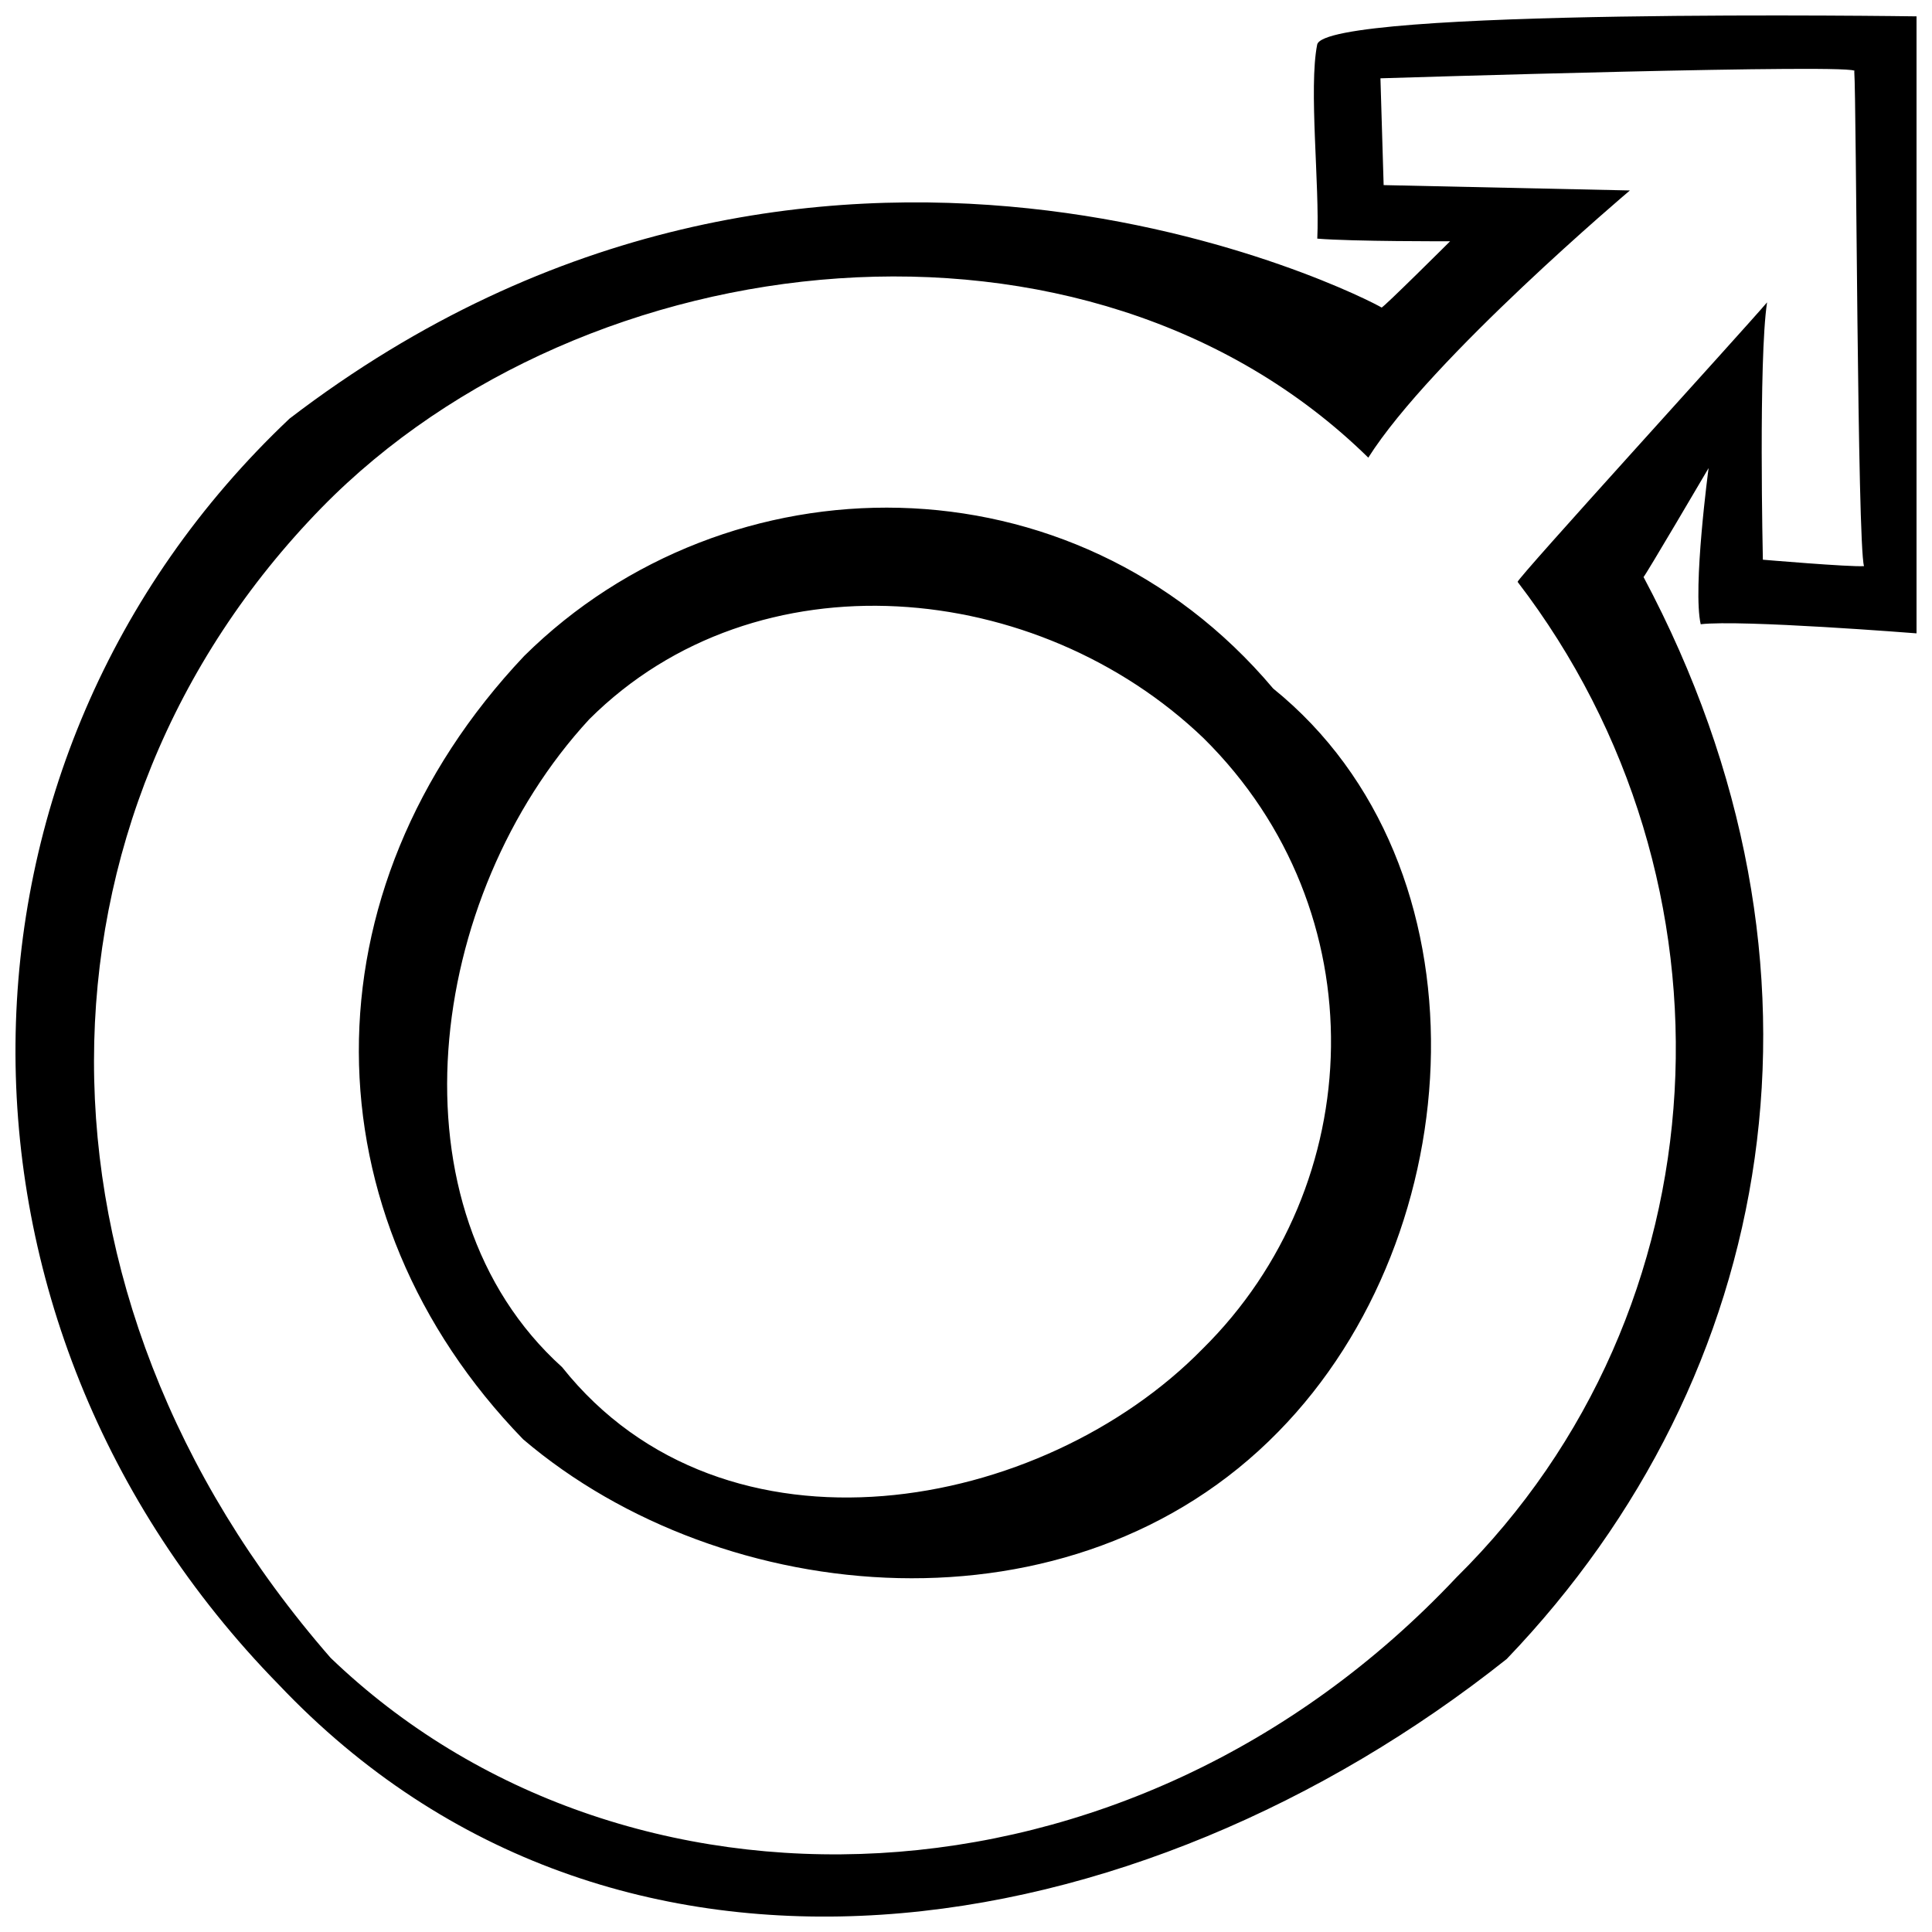 <?xml version="1.0" encoding="UTF-8"?>
<!-- Uploaded to: ICON Repo, www.iconrepo.com, Generator: ICON Repo Mixer Tools -->
<svg width="800px" height="800px" version="1.1" viewBox="144 144 512 512" xmlns="http://www.w3.org/2000/svg">
 <defs>
  <clipPath id="a">
   <path d="m148.09 148.09h503.81v503.81h-503.81z"/>
  </clipPath>
 </defs>
 <g clip-path="url(#a)">
  <path d="m594.7 309.43c10.711-1.266 57.203 2.414 57.203 2.414v-163.51s-156.89-2.309-158.84 7.496c-2.277 11.477 0.676 37.328 0.031 51.41 9.473 0.781 35.199 0.699 35.199 0.699s-17.871 17.793-18.164 17.559c-3.445-2.215-149.5-77.664-289.4 29.438-95.809 90.555-96.902 239.46-2.832 335.54 89.262 94.141 227.95 70.648 325.39-6.82 71.844-74.922 91.32-183.39 36.262-286.75 0 0.504 17.246-28.863 17.246-28.863-0.004 0-4.269 31.863-2.09 41.395zm-48.516-11.223c60.863 79.355 55.48 193.04-16.234 263.84-86.828 92.281-221.26 95.41-298.35 21.285-84.48-96.891-81.902-223.29-2.356-304.8 69.848-71.379 202.95-86.23 277.37-13.25 16.609-26.285 69.324-70.809 69.324-70.809l-65.258-1.418-0.848-28.305s129.39-4.051 125.57-1.844c0.578 7.644 0.797 125.09 2.578 131.12-3.668 0.273-26.801-1.699-26.801-1.699s-1.188-53.051 1.113-68.195c-6.613 7.769-66.426 73.344-66.109 74.078zm-64.789 28.25c-53.086-62.992-144.7-61.816-198.46-8.637-58.98 62.402-57.82 148.32-0.297 207.61 52.91 45.07 145.66 53.688 200.11-1.988 51.66-52.586 56.711-150.04-1.352-196.98zm-18.691 175c-42.457 43.367-126.65 59.02-169.74 4.856-46.602-42.031-36.199-124.74 7.215-171.72 44.496-44.336 118.89-37.059 162.79 5.043 46.41 45.891 43.691 118.42-0.262 161.82z"/>
 </g>
</svg>